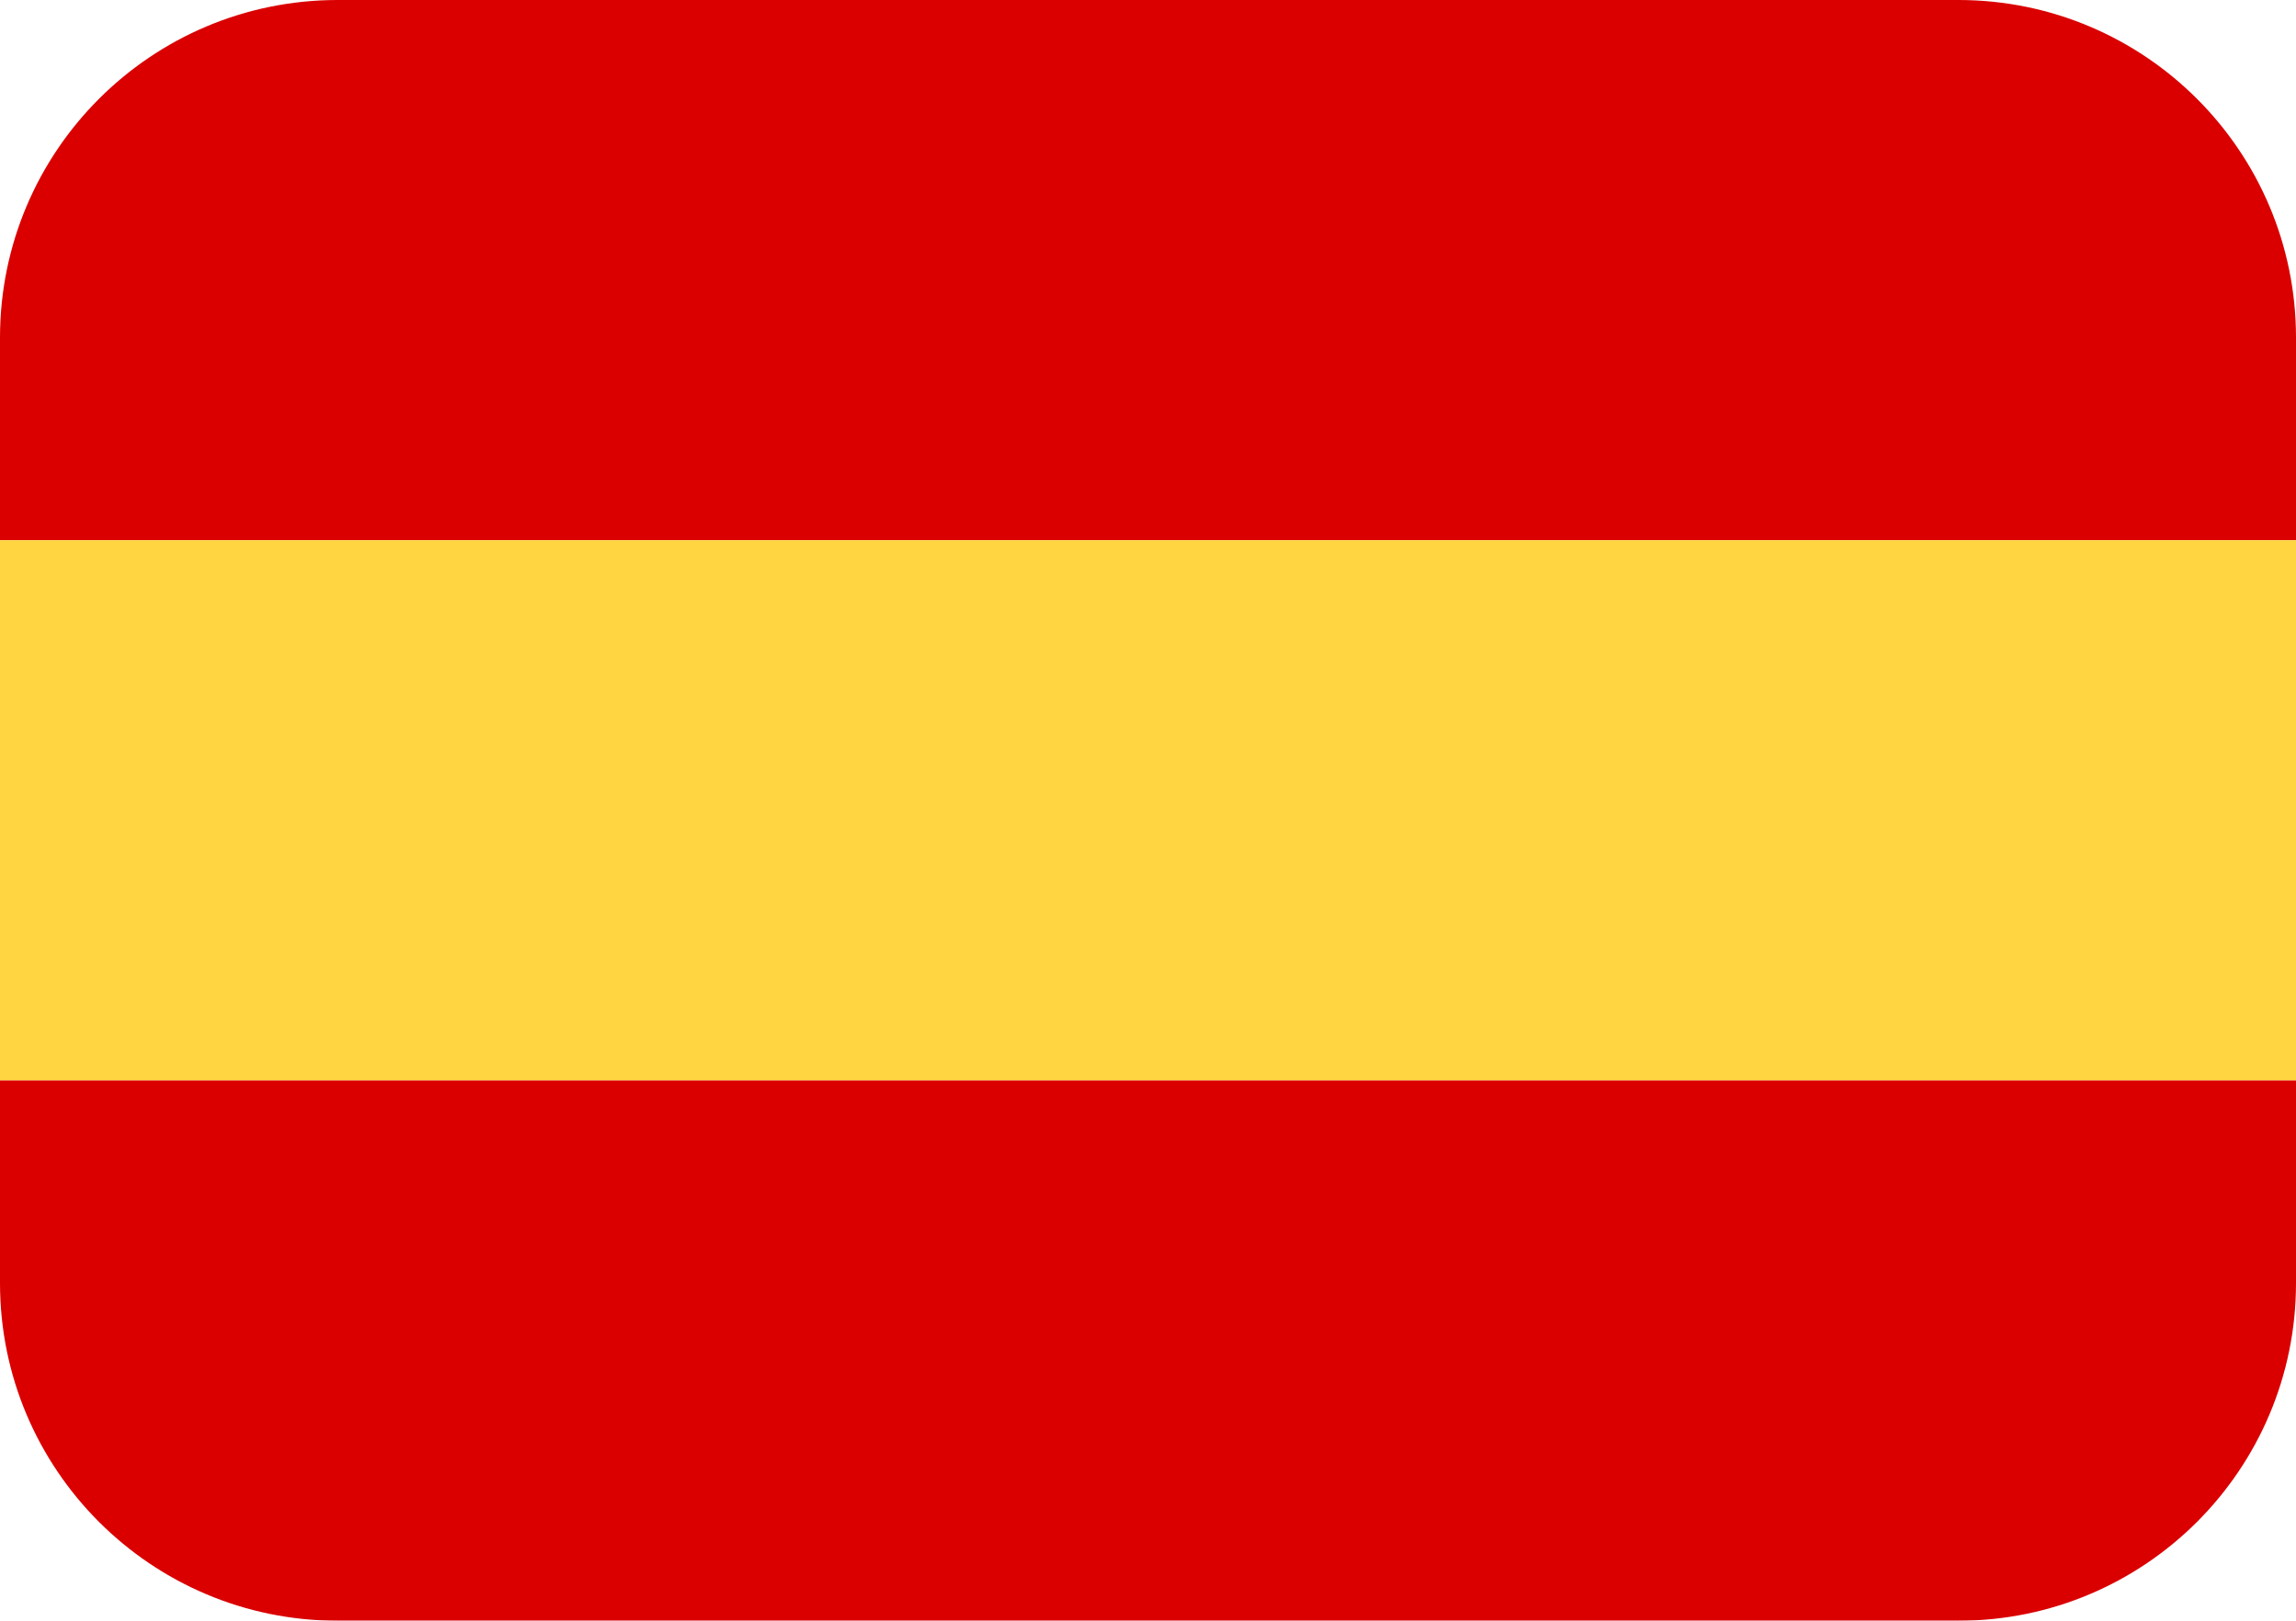 <?xml version="1.0" encoding="UTF-8"?> <svg xmlns="http://www.w3.org/2000/svg" width="34" height="24" viewBox="0 0 34 24" fill="none"> <g filter="url(#filter0_ii_9_6669)"> <path d="M0 5C0 2.239 2.239 0 5 0H29C31.761 0 34 2.239 34 5V8H0V5Z" fill="#DA0000"></path> <path d="M0 8H34V16H0V8Z" fill="#FFD542"></path> <path d="M0 16H34V19C34 21.761 31.761 24 29 24H5C2.239 24 0 21.761 0 19V16Z" fill="#DA0000"></path> </g> <defs> <filter id="filter0_ii_9_6669" x="0" y="-2" width="34" height="28" filterUnits="userSpaceOnUse" color-interpolation-filters="sRGB"> <feFlood flood-opacity="0" result="BackgroundImageFix"></feFlood> <feBlend mode="normal" in="SourceGraphic" in2="BackgroundImageFix" result="shape"></feBlend> <feColorMatrix in="SourceAlpha" type="matrix" values="0 0 0 0 0 0 0 0 0 0 0 0 0 0 0 0 0 0 127 0" result="hardAlpha"></feColorMatrix> <feOffset dy="-2"></feOffset> <feGaussianBlur stdDeviation="1"></feGaussianBlur> <feComposite in2="hardAlpha" operator="arithmetic" k2="-1" k3="1"></feComposite> <feColorMatrix type="matrix" values="0 0 0 0 0 0 0 0 0 0 0 0 0 0 0 0 0 0 0.1 0"></feColorMatrix> <feBlend mode="normal" in2="shape" result="effect1_innerShadow_9_6669"></feBlend> <feColorMatrix in="SourceAlpha" type="matrix" values="0 0 0 0 0 0 0 0 0 0 0 0 0 0 0 0 0 0 127 0" result="hardAlpha"></feColorMatrix> <feOffset dy="2"></feOffset> <feGaussianBlur stdDeviation="1"></feGaussianBlur> <feComposite in2="hardAlpha" operator="arithmetic" k2="-1" k3="1"></feComposite> <feColorMatrix type="matrix" values="0 0 0 0 0.746 0 0 0 0 0.746 0 0 0 0 0.746 0 0 0 0.5 0"></feColorMatrix> <feBlend mode="normal" in2="effect1_innerShadow_9_6669" result="effect2_innerShadow_9_6669"></feBlend> </filter> </defs> </svg> 